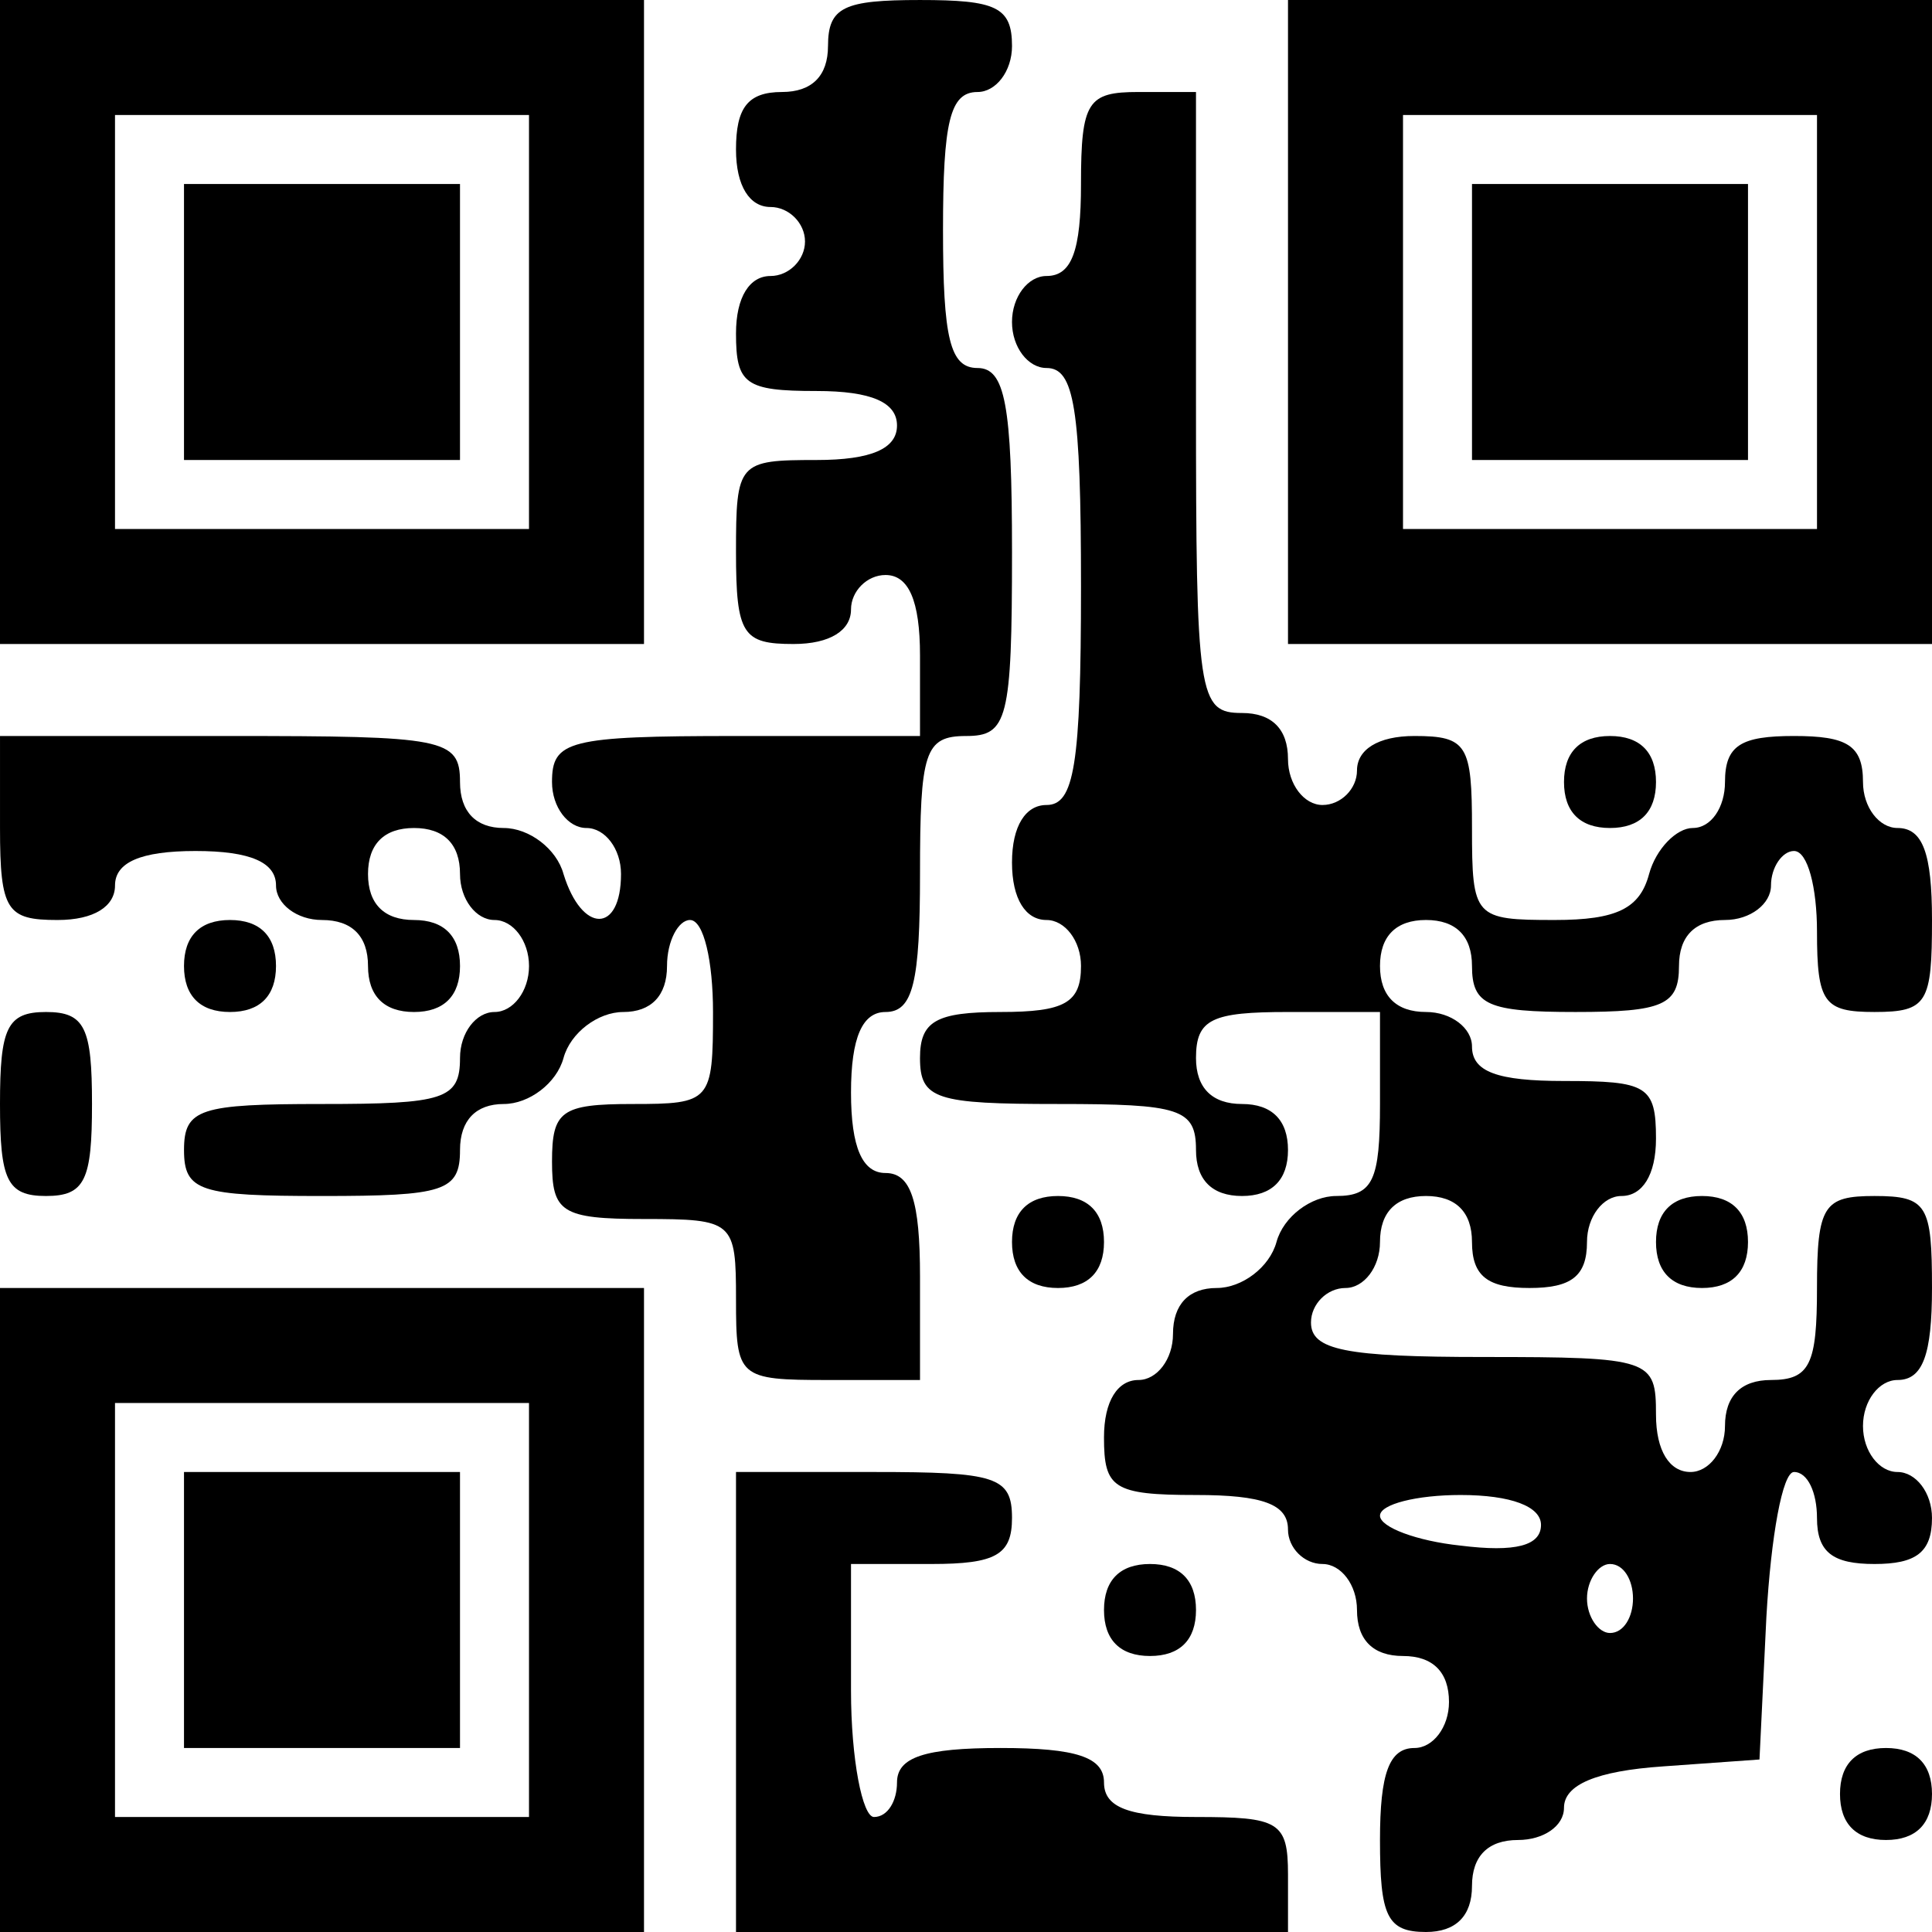<?xml version="1.0" encoding="UTF-8" standalone="yes"?>
<svg version="1.0" xmlns="http://www.w3.org/2000/svg" width="100mm" height="100mm" viewBox="0 0 84 84" preserveAspectRatio="xMidYMid meet">
  <g transform="translate(0,84) scale(0.1,-0.1)" fill="#000000" stroke="none">
    <path d="M0 700 l0 -140 140 0 140 0 0 140 0 140 -140 0 -140 0 0 -140z m230
0 l0 -90 -90 0 -90 0 0 90 0 90 90 0 90 0 0 -90z"/>
    <path d="M80 700 l0 -60 60 0 60 0 0 60 0 60 -60 0 -60 0 0 -60z"/>
    <path d="M360 820 c0 -13 -7 -20 -20 -20 -15 0 -20 -7 -20 -25 0 -16 6 -25 15
-25 8 0 15 -7 15 -15 0 -8 -7 -15 -15 -15 -9 0 -15 -9 -15 -25 0 -22 4 -25 35
-25 24 0 35 -5 35 -15 0 -10 -11 -15 -35 -15 -34 0 -35 -1 -35 -40 0 -36 3
-40 25 -40 16 0 25 6 25 15 0 8 7 15 15 15 10 0 15 -11 15 -35 l0 -35 -80 0
c-73 0 -80 -2 -80 -20 0 -11 7 -20 15 -20 8 0 15 -9 15 -20 0 -26 -17 -26 -25
0 -3 11 -15 20 -26 20 -12 0 -19 7 -19 20 0 19 -7 20 -100 20 l-100 0 0 -40
c0 -36 3 -40 25 -40 16 0 25 6 25 15 0 10 11 15 35 15 24 0 35 -5 35 -15 0 -8
9 -15 20 -15 13 0 20 -7 20 -20 0 -13 7 -20 20 -20 13 0 20 7 20 20 0 13 -7
20 -20 20 -13 0 -20 7 -20 20 0 13 7 20 20 20 13 0 20 -7 20 -20 0 -11 7 -20
15 -20 8 0 15 -9 15 -20 0 -11 -7 -20 -15 -20 -8 0 -15 -9 -15 -20 0 -18 -7
-20 -60 -20 -53 0 -60 -2 -60 -20 0 -18 7 -20 60 -20 53 0 60 2 60 20 0 13 7
20 19 20 11 0 23 9 26 20 3 11 15 20 26 20 12 0 19 7 19 20 0 11 5 20 10 20 6
0 10 -18 10 -40 0 -39 -1 -40 -35 -40 -31 0 -35 -3 -35 -25 0 -22 4 -25 40
-25 39 0 40 -1 40 -35 0 -34 1 -35 40 -35 l40 0 0 45 c0 33 -4 45 -15 45 -10
0 -15 11 -15 35 0 24 5 35 15 35 12 0 15 13 15 60 0 53 2 60 20 60 18 0 20 7
20 80 0 64 -3 80 -15 80 -12 0 -15 13 -15 60 0 47 3 60 15 60 8 0 15 9 15 20
0 17 -7 20 -40 20 -33 0 -40 -3 -40 -20z"/>
    <path d="M560 700 l0 -140 140 0 140 0 0 140 0 140 -140 0 -140 0 0 -140z
m230 0 l0 -90 -90 0 -90 0 0 90 0 90 90 0 90 0 0 -90z"/>
    <path d="M640 700 l0 -60 60 0 60 0 0 60 0 60 -60 0 -60 0 0 -60z"/>
    <path d="M470 760 c0 -29 -4 -40 -15 -40 -8 0 -15 -9 -15 -20 0 -11 7 -20 15
-20 12 0 15 -17 15 -95 0 -78 -3 -95 -15 -95 -9 0 -15 -9 -15 -25 0 -16 6 -25
15 -25 8 0 15 -9 15 -20 0 -16 -7 -20 -35 -20 -28 0 -35 -4 -35 -20 0 -18 7
-20 60 -20 53 0 60 -2 60 -20 0 -13 7 -20 20 -20 13 0 20 7 20 20 0 13 -7 20
-20 20 -13 0 -20 7 -20 20 0 17 7 20 40 20 l40 0 0 -40 c0 -33 -3 -40 -19 -40
-11 0 -23 -9 -26 -20 -3 -11 -15 -20 -26 -20 -12 0 -19 -7 -19 -20 0 -11 -7
-20 -15 -20 -9 0 -15 -9 -15 -25 0 -22 4 -25 40 -25 29 0 40 -4 40 -15 0 -8 7
-15 15 -15 8 0 15 -9 15 -20 0 -13 7 -20 20 -20 13 0 20 -7 20 -20 0 -11 -7
-20 -15 -20 -11 0 -15 -11 -15 -40 0 -33 3 -40 20 -40 13 0 20 7 20 20 0 13 7
20 20 20 11 0 20 6 20 14 0 10 14 16 43 18 l42 3 3 62 c2 35 7 63 12 63 6 0
10 -9 10 -20 0 -15 7 -20 25 -20 18 0 25 5 25 20 0 11 -7 20 -15 20 -8 0 -15
9 -15 20 0 11 7 20 15 20 11 0 15 11 15 40 0 36 -2 40 -25 40 -22 0 -25 -4
-25 -40 0 -33 -3 -40 -20 -40 -13 0 -20 -7 -20 -20 0 -11 -7 -20 -15 -20 -9 0
-15 9 -15 25 0 24 -2 25 -75 25 -60 0 -75 3 -75 15 0 8 7 15 15 15 8 0 15 9
15 20 0 13 7 20 20 20 13 0 20 -7 20 -20 0 -15 7 -20 25 -20 18 0 25 5 25 20
0 11 7 20 15 20 9 0 15 9 15 25 0 23 -4 25 -40 25 -29 0 -40 4 -40 15 0 8 -9
15 -20 15 -13 0 -20 7 -20 20 0 13 7 20 20 20 13 0 20 -7 20 -20 0 -17 7 -20
45 -20 38 0 45 3 45 20 0 13 7 20 20 20 11 0 20 7 20 15 0 8 5 15 10 15 6 0
10 -16 10 -35 0 -31 3 -35 25 -35 23 0 25 4 25 40 0 29 -4 40 -15 40 -8 0 -15
9 -15 20 0 16 -7 20 -30 20 -23 0 -30 -4 -30 -20 0 -11 -6 -20 -14 -20 -7 0
-16 -9 -19 -20 -4 -15 -14 -20 -41 -20 -35 0 -36 1 -36 40 0 36 -2 40 -25 40
-16 0 -25 -6 -25 -15 0 -8 -7 -15 -15 -15 -8 0 -15 9 -15 20 0 13 -7 20 -20
20 -19 0 -20 7 -20 135 l0 135 -25 0 c-22 0 -25 -4 -25 -40z m200 -583 c0 -9
-11 -12 -35 -9 -19 2 -35 8 -35 13 0 5 16 9 35 9 22 0 35 -5 35 -13z m40 -32
c0 -8 -4 -15 -10 -15 -5 0 -10 7 -10 15 0 8 5 15 10 15 6 0 10 -7 10 -15z"/>
    <path d="M680 500 c0 -13 7 -20 20 -20 13 0 20 7 20 20 0 13 -7 20 -20 20 -13
0 -20 -7 -20 -20z"/>
    <path d="M80 420 c0 -13 7 -20 20 -20 13 0 20 7 20 20 0 13 -7 20 -20 20 -13
0 -20 -7 -20 -20z"/>
    <path d="M0 360 c0 -33 3 -40 20 -40 17 0 20 7 20 40 0 33 -3 40 -20 40 -17 0
-20 -7 -20 -40z"/>
    <path d="M440 300 c0 -13 7 -20 20 -20 13 0 20 7 20 20 0 13 -7 20 -20 20 -13
0 -20 -7 -20 -20z"/>
    <path d="M720 300 c0 -13 7 -20 20 -20 13 0 20 7 20 20 0 13 -7 20 -20 20 -13
0 -20 -7 -20 -20z"/>
    <path d="M0 140 l0 -140 140 0 140 0 0 140 0 140 -140 0 -140 0 0 -140z m230
0 l0 -90 -90 0 -90 0 0 90 0 90 90 0 90 0 0 -90z"/>
    <path d="M80 140 l0 -60 60 0 60 0 0 60 0 60 -60 0 -60 0 0 -60z"/>
    <path d="M320 100 l0 -100 120 0 120 0 0 25 c0 23 -4 25 -40 25 -29 0 -40 4
-40 15 0 11 -12 15 -45 15 -33 0 -45 -4 -45 -15 0 -8 -4 -15 -10 -15 -5 0 -10
25 -10 55 l0 55 35 0 c28 0 35 4 35 20 0 18 -7 20 -60 20 l-60 0 0 -100z"/>
    <path d="M480 140 c0 -13 7 -20 20 -20 13 0 20 7 20 20 0 13 -7 20 -20 20 -13
0 -20 -7 -20 -20z"/>
    <path d="M800 60 c0 -13 7 -20 20 -20 13 0 20 7 20 20 0 13 -7 20 -20 20 -13
0 -20 -7 -20 -20z"/>
  </g>
</svg>